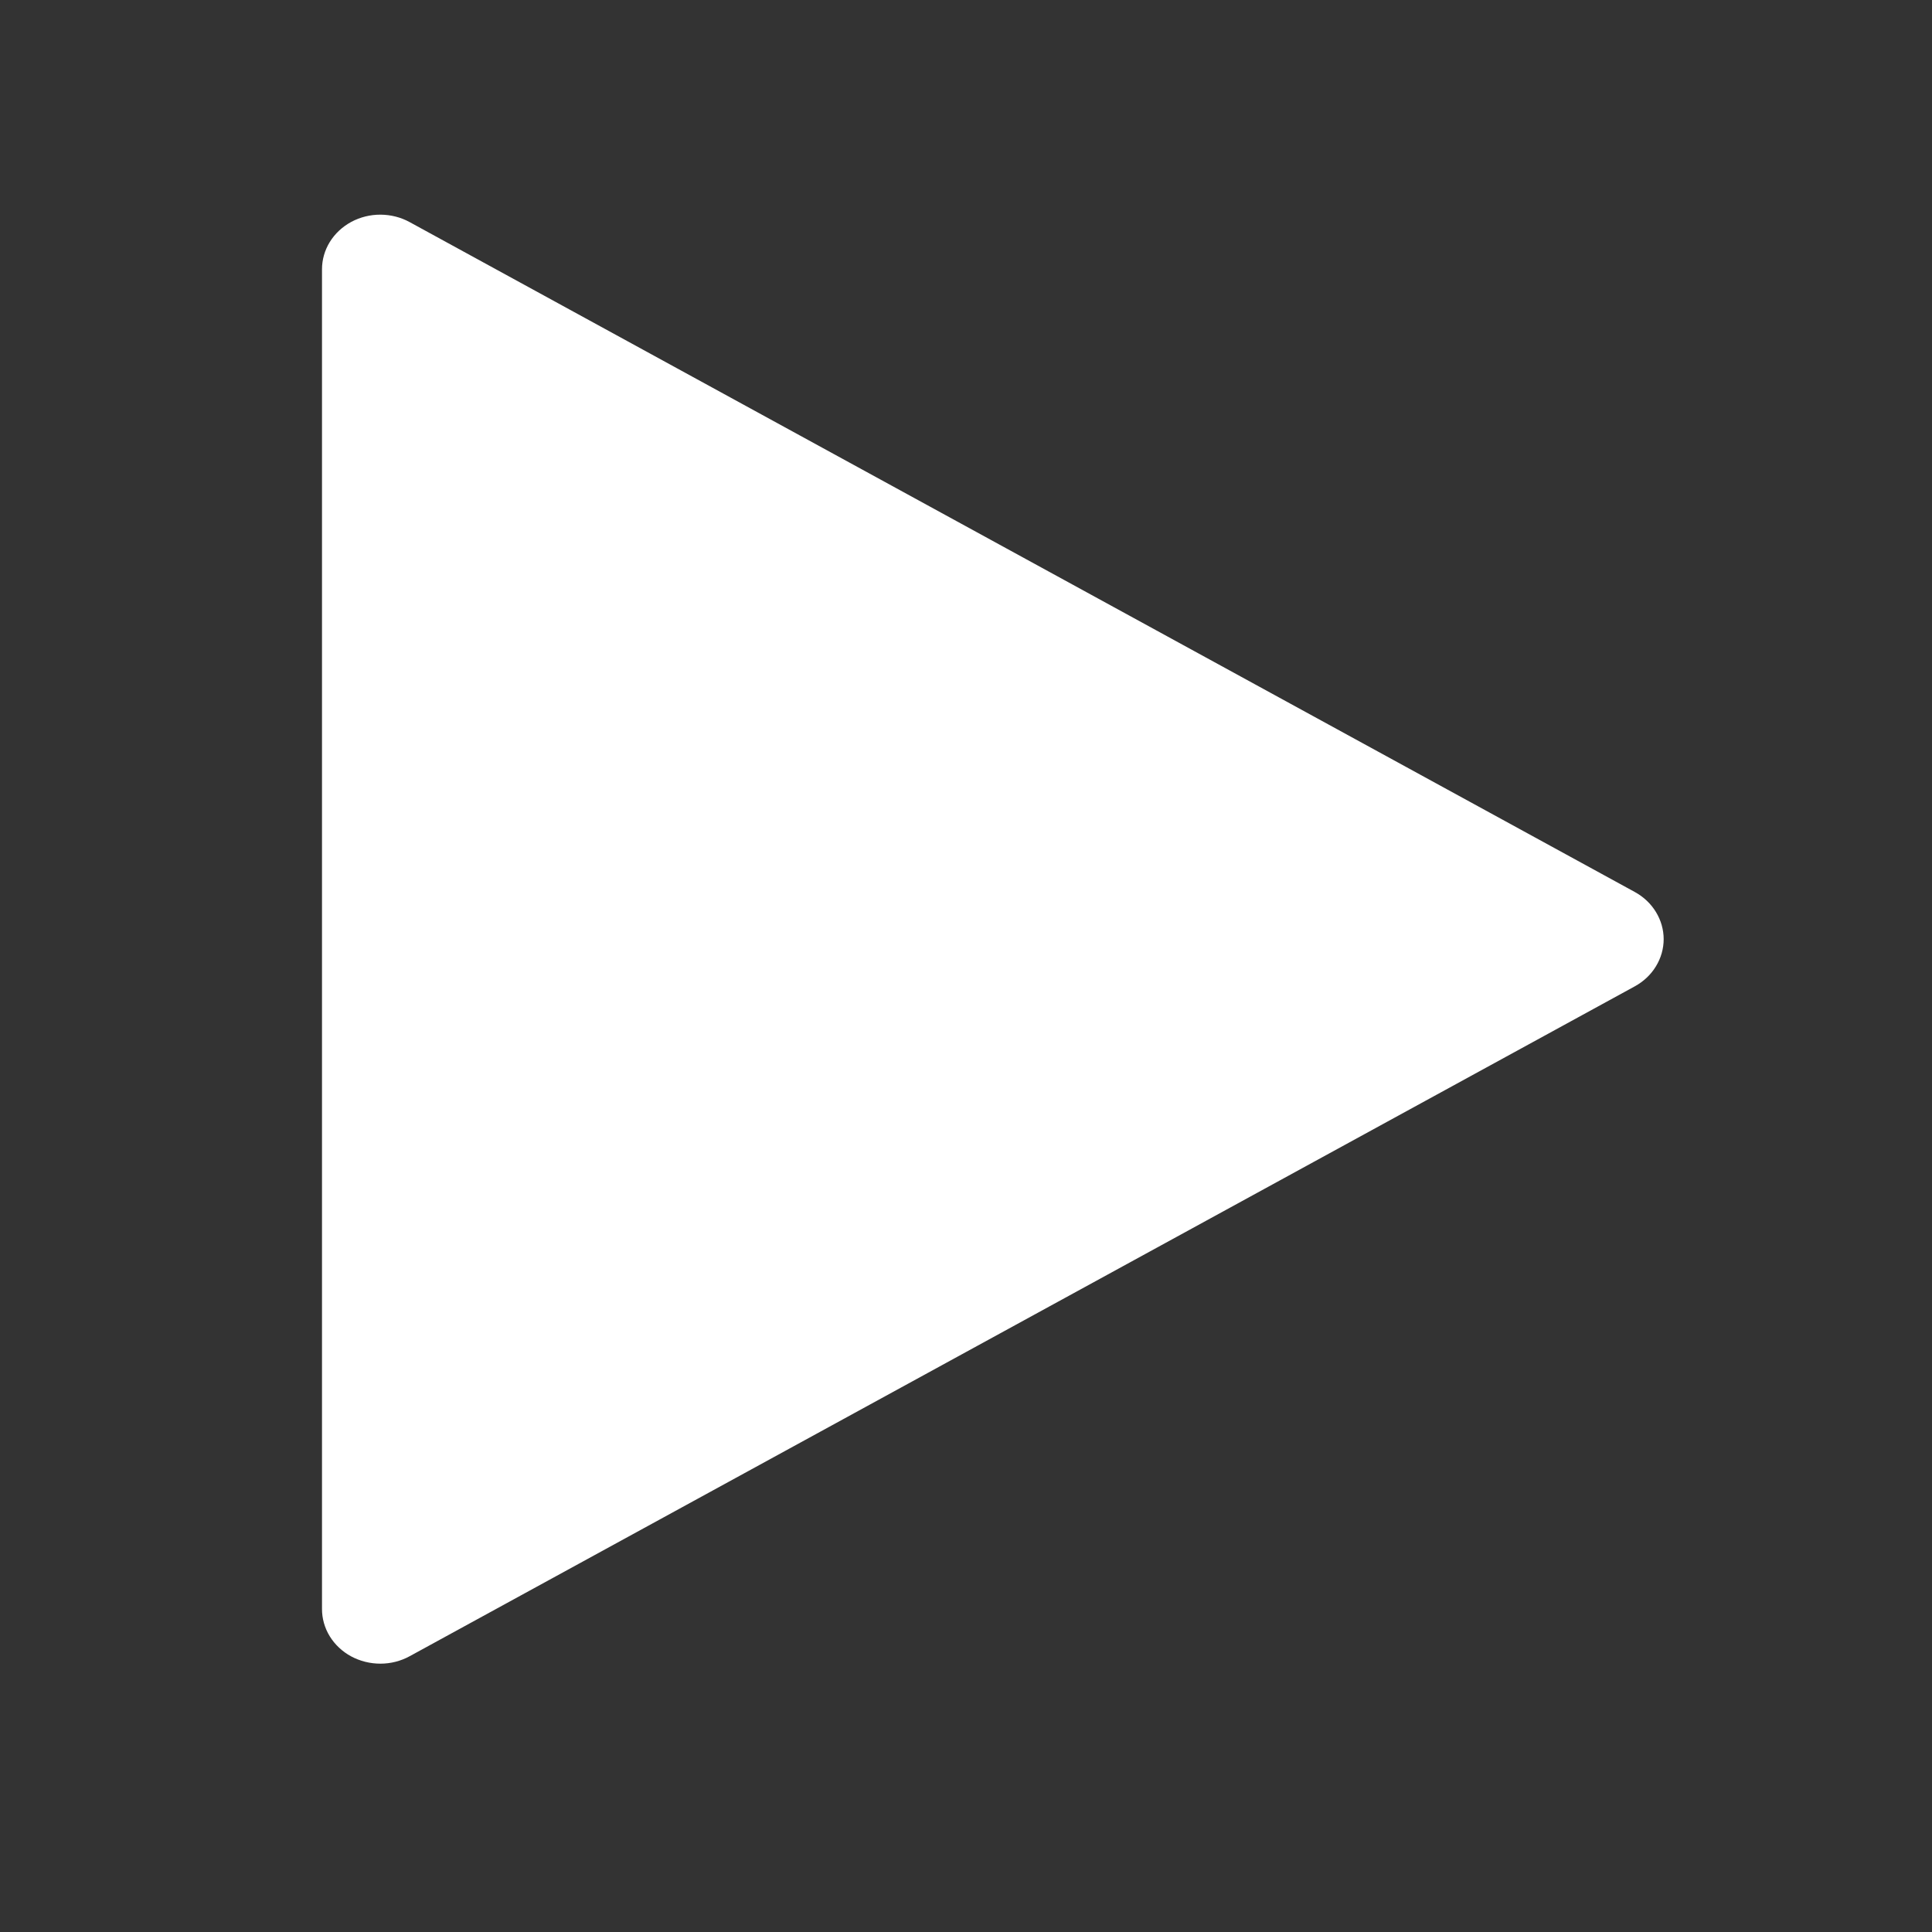 <svg width="36" height="36" viewBox="0 0 36 36" fill="none" xmlns="http://www.w3.org/2000/svg">
<rect x="0" y="0" width="36" height="36" fill="#333333" stroke="none"/>
<path d="M7.634 4.139L30.462 16.621C30.626 16.711 30.762 16.839 30.856 16.994C30.95 17.148 31 17.322 31 17.5C31 17.678 30.95 17.852 30.856 18.006C30.762 18.161 30.626 18.289 30.462 18.379L7.634 30.861C7.468 30.952 7.28 31 7.089 31C6.897 31 6.709 30.953 6.543 30.864C6.377 30.774 6.24 30.645 6.144 30.489C6.049 30.334 5.999 30.157 6 29.977V5.018C6 4.839 6.05 4.663 6.146 4.508C6.242 4.353 6.379 4.225 6.545 4.135C6.711 4.046 6.899 3.999 7.09 4C7.281 4.001 7.469 4.048 7.634 4.139Z" fill="white"/>
</svg>
